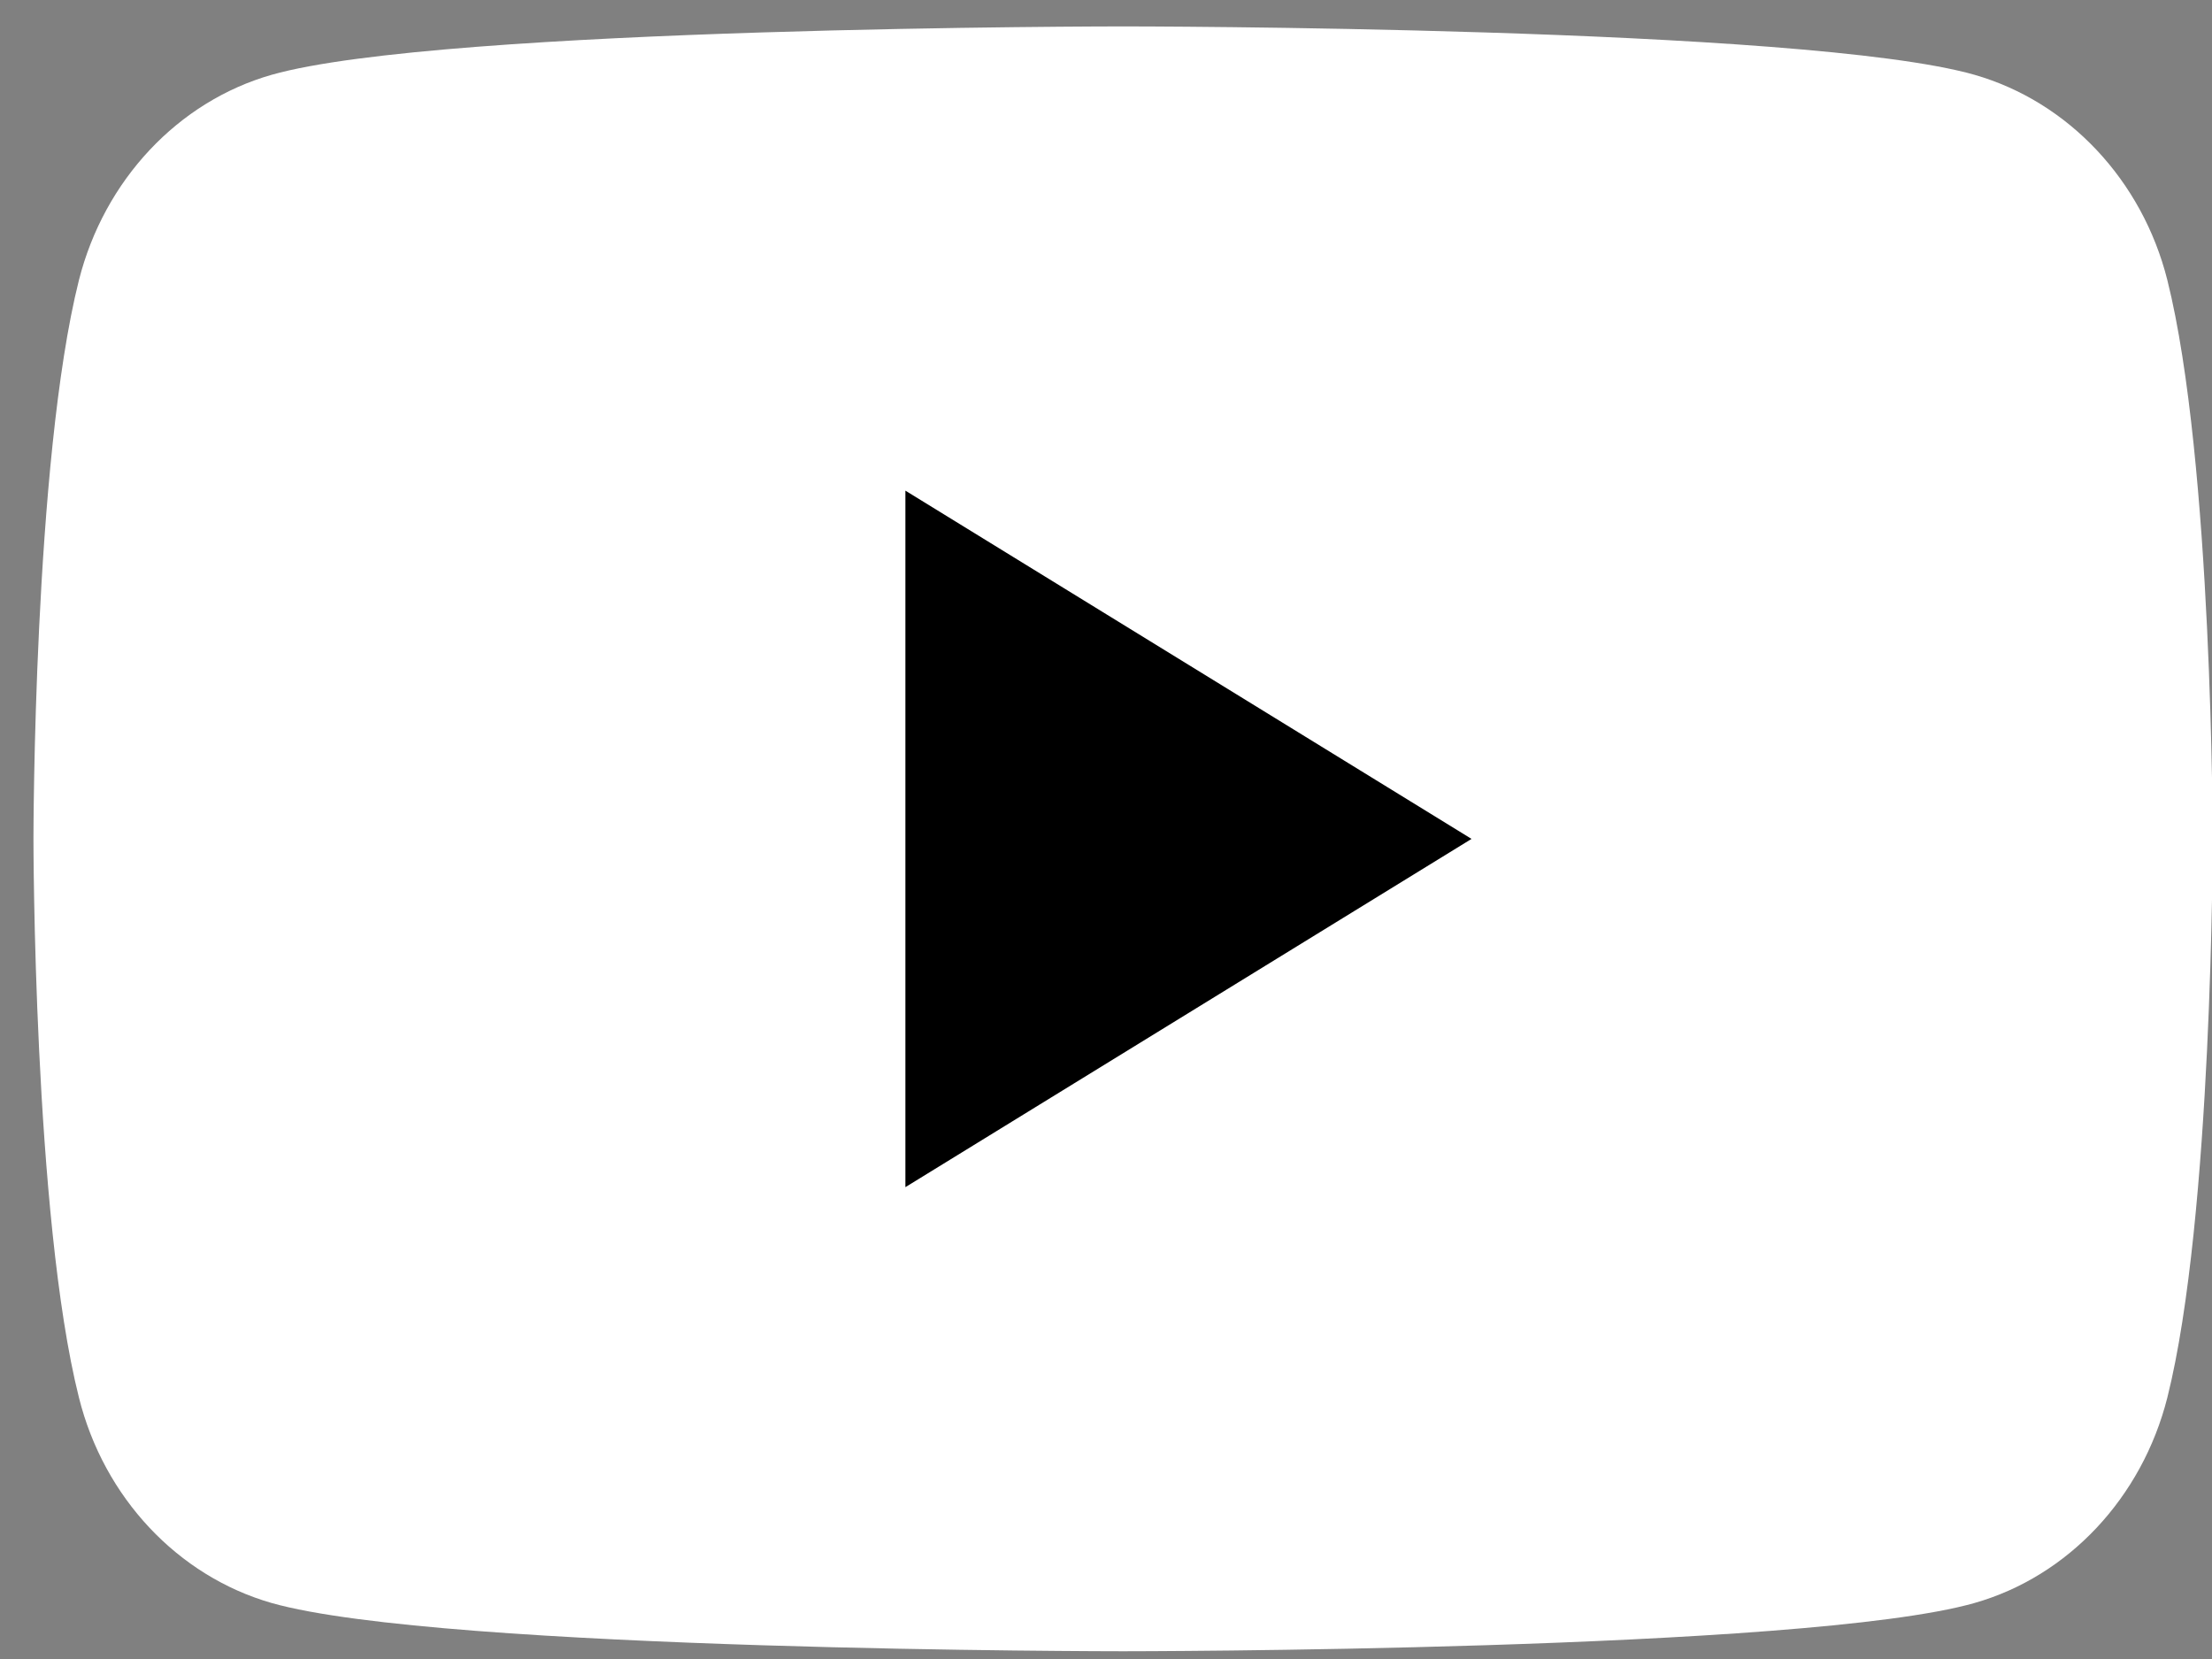 <svg width="16" height="12" viewBox="0 0 16 12" fill="none" xmlns="http://www.w3.org/2000/svg">
<rect x="0" y="0" width="16" height="12" fill="#808080" stroke="none"/>
<path d="M15.677 2.026C15.496 1.305 14.962 0.736 14.282 0.541C13.054 0.191 8.124 0.191 8.124 0.191C8.124 0.191 3.196 0.191 1.965 0.541C1.288 0.734 0.754 1.303 0.571 2.026C0.242 3.335 0.242 6.068 0.242 6.068C0.242 6.068 0.242 8.801 0.571 10.109C0.751 10.831 1.285 11.4 1.965 11.595C3.196 11.944 8.124 11.944 8.124 11.944C8.124 11.944 13.054 11.944 14.282 11.595C14.96 11.402 15.494 10.833 15.677 10.109C16.005 8.801 16.005 6.068 16.005 6.068C16.005 6.068 16.005 3.335 15.677 2.026Z" fill="white"/>
<path d="M6.549 8.587L10.644 6.068L6.549 3.549V8.587Z" fill="black"/>
</svg>
